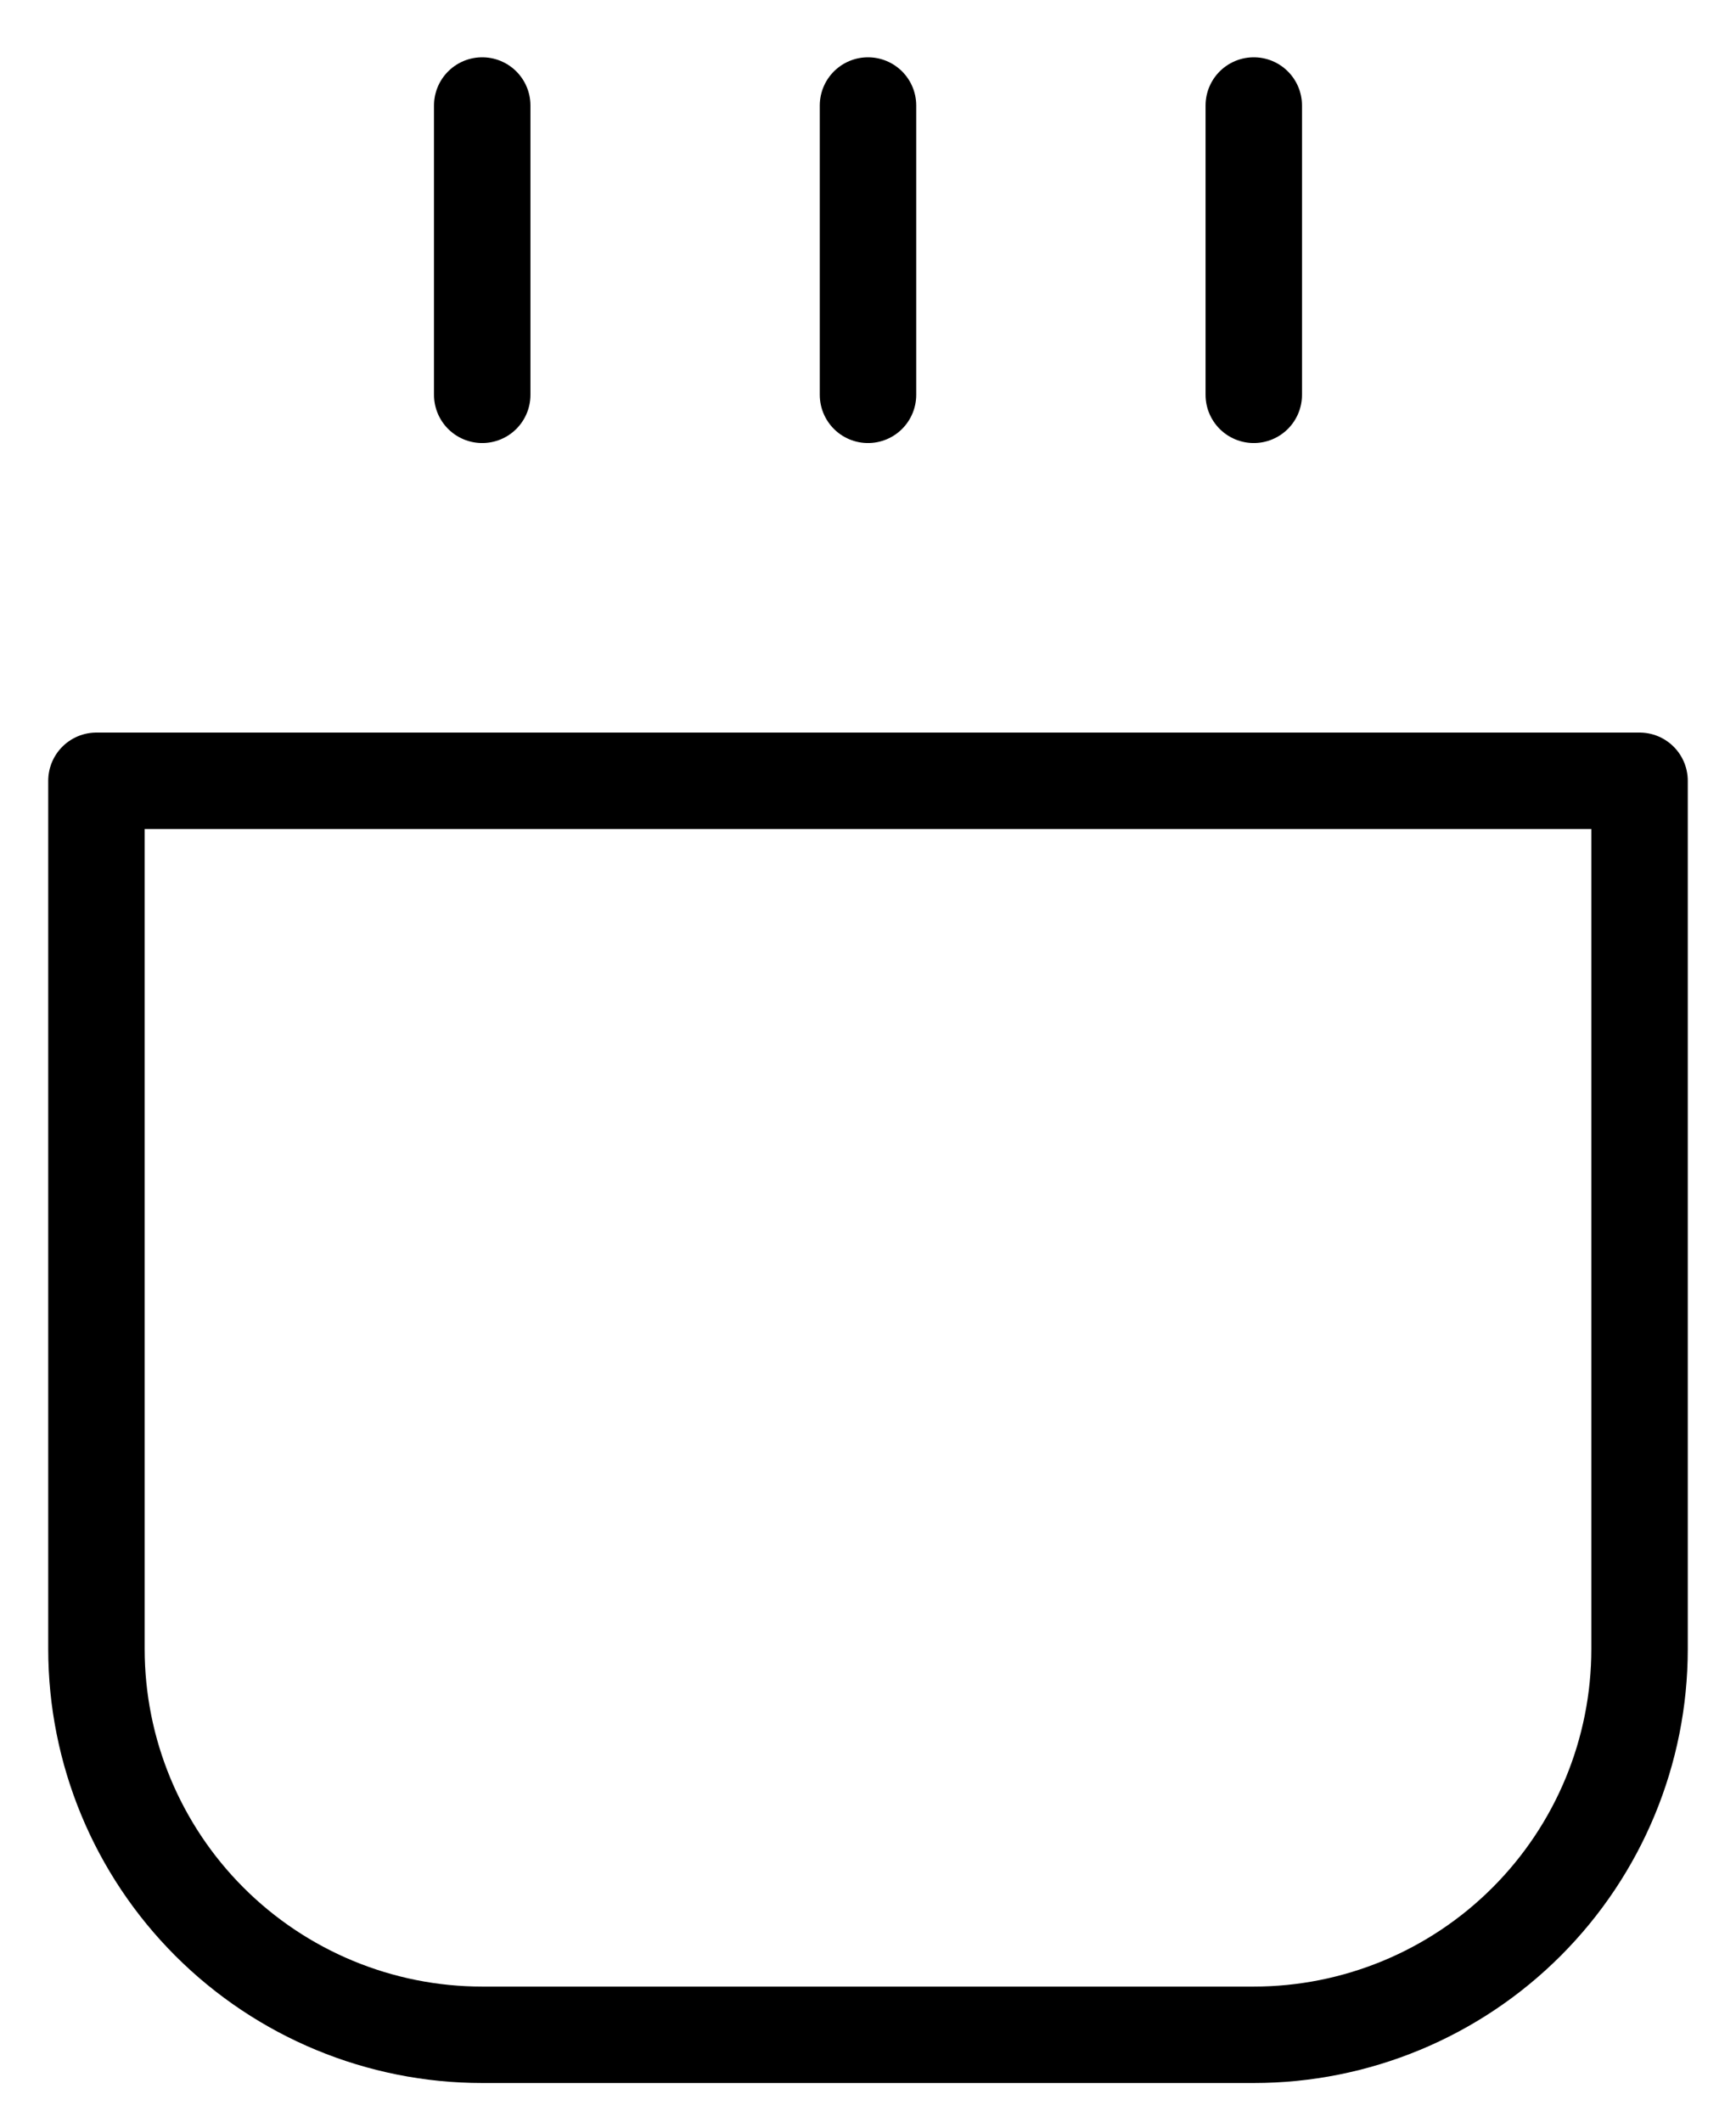 <svg width="18" height="22" viewBox="0 0 18 22" fill="none" xmlns="http://www.w3.org/2000/svg">
<path d="M1 8.096H17V17.098C17 18.159 16.579 19.176 15.828 19.927C15.078 20.677 14.061 21.099 13 21.099H5C3.939 21.099 2.922 20.677 2.172 19.927C1.421 19.176 1 18.159 1 17.098V8.096Z" stroke="black" stroke-linecap="round" stroke-linejoin="round"/>
<path d="M5 1.094V4.094" stroke="black" stroke-linecap="round" stroke-linejoin="round"/>
<path d="M9 1.094V4.094" stroke="black" stroke-linecap="round" stroke-linejoin="round"/>
<path d="M13 1.094V4.094" stroke="black" stroke-linecap="round" stroke-linejoin="round"/>
</svg>
